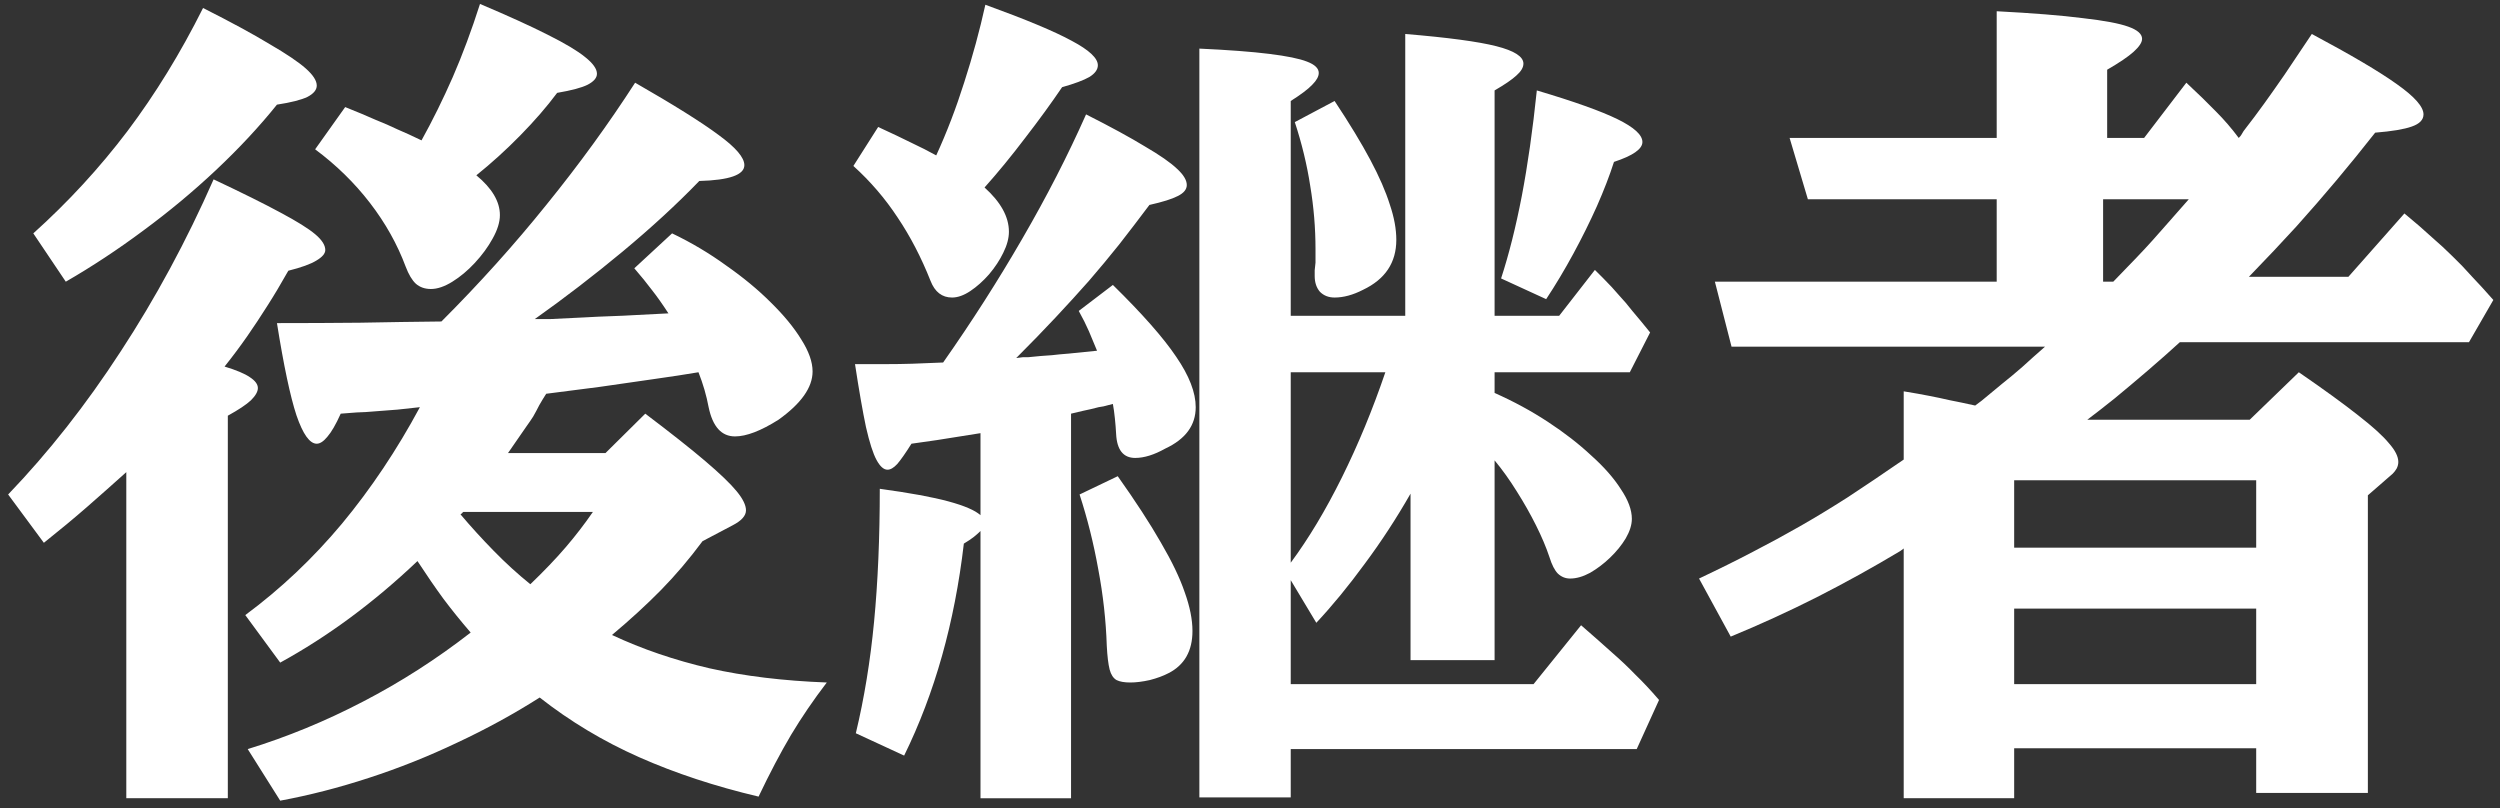 <svg width="300" height="97" viewBox="0 0 300 97" fill="none" xmlns="http://www.w3.org/2000/svg">
<rect x="0" y="0" width="300" height="97" fill="#333333" stroke="none"/>
<path d="M245.403 41.6H207.784L205.786 33.803H239.604V23.911H216.945L214.752 16.552H239.604V1.349C243.958 1.576 247.401 1.852 249.935 2.177C252.502 2.469 254.321 2.811 255.393 3.2C256.497 3.59 257.05 4.078 257.05 4.662C257.05 5.085 256.709 5.604 256.026 6.222C255.377 6.806 254.321 7.521 252.859 8.366V16.552H257.293L262.361 9.925C263.758 11.225 264.944 12.378 265.919 13.385C266.893 14.36 267.803 15.415 268.647 16.552C268.81 16.39 268.907 16.276 268.94 16.211C269.005 16.114 269.102 15.951 269.232 15.724C270.142 14.555 270.97 13.45 271.717 12.41C272.465 11.371 273.277 10.217 274.154 8.95C275.031 7.651 276.119 6.027 277.419 4.078C282.162 6.611 285.573 8.626 287.652 10.12C289.764 11.614 290.82 12.816 290.82 13.726C290.82 14.376 290.349 14.863 289.406 15.188C288.497 15.513 287.035 15.757 285.021 15.919C283.461 17.901 281.918 19.801 280.391 21.62C278.865 23.439 277.256 25.291 275.567 27.175C273.878 29.027 271.977 31.041 269.866 33.218H281.805L288.529 25.616C289.796 26.656 290.885 27.598 291.794 28.442C292.736 29.255 293.581 30.034 294.328 30.782C295.108 31.529 295.871 32.325 296.618 33.169C297.398 33.981 298.259 34.924 299.201 35.996L296.277 41.063H261.582C260.445 42.103 259.178 43.224 257.781 44.426C256.416 45.595 255.084 46.716 253.785 47.788C252.485 48.828 251.381 49.689 250.471 50.371H269.963L275.859 44.67C278.881 46.749 281.252 48.471 282.974 49.835C284.728 51.199 285.963 52.32 286.678 53.197C287.425 54.042 287.798 54.789 287.798 55.439C287.798 55.699 287.733 55.959 287.603 56.218C287.473 56.446 287.311 56.657 287.116 56.852L284.144 59.435V95.154H270.743V89.793H241.7V95.787H228.445V65.818L228.055 66.111C224.807 68.06 221.461 69.912 218.017 71.666C214.606 73.388 211.162 74.963 207.686 76.393L203.885 69.424C206.289 68.287 208.45 67.215 210.366 66.208C212.316 65.201 214.2 64.178 216.019 63.138C217.838 62.099 219.739 60.945 221.721 59.678C223.702 58.379 225.944 56.868 228.445 55.147V46.96C229.647 47.155 230.654 47.334 231.467 47.496C232.311 47.658 233.156 47.837 234 48.032C234.845 48.194 235.852 48.406 237.022 48.665L237.801 48.081C238.744 47.301 239.588 46.602 240.335 45.985C241.115 45.368 241.895 44.718 242.674 44.036C243.454 43.321 244.364 42.509 245.403 41.6ZM252.372 33.803H253.59C254.727 32.633 255.653 31.675 256.368 30.928C257.115 30.148 257.764 29.45 258.317 28.832C258.901 28.183 259.519 27.484 260.168 26.737C260.818 25.99 261.647 25.048 262.654 23.911H252.372V33.803ZM241.7 65.721H270.743V57.632H241.7V65.721ZM241.7 73.03V82.094H270.743V73.03H241.7Z" fill="white"/>
<path d="M169.264 79.219V59.24C167.574 62.197 165.739 65.007 163.757 67.671C161.808 70.334 159.875 72.69 157.958 74.736L154.888 69.62V82.094H184.029L189.73 75.029C191.225 76.328 192.475 77.433 193.482 78.342C194.49 79.219 195.415 80.097 196.26 80.974C197.137 81.818 198.079 82.826 199.086 83.995L196.406 89.891H154.888V95.69H143.924V5.832C147.433 5.995 150.227 6.206 152.306 6.466C154.417 6.726 155.928 7.034 156.838 7.392C157.78 7.749 158.251 8.204 158.251 8.756C158.251 9.178 157.991 9.649 157.471 10.169C156.984 10.689 156.123 11.339 154.888 12.118V37.897H168.63V4.078C173.731 4.5 177.369 4.988 179.546 5.54C181.722 6.092 182.811 6.791 182.811 7.635C182.811 8.09 182.534 8.561 181.982 9.048C181.462 9.536 180.585 10.137 179.351 10.851V37.897H187.099L191.387 32.39L192.41 33.413C193.125 34.128 193.742 34.794 194.262 35.411C194.814 35.996 195.367 36.646 195.919 37.36C196.504 38.043 197.202 38.887 198.014 39.894L195.578 44.67H179.351V47.155C181.625 48.162 183.753 49.316 185.734 50.615C187.716 51.914 189.454 53.263 190.949 54.66C192.475 56.024 193.661 57.372 194.506 58.704C195.383 60.004 195.822 61.189 195.822 62.261C195.822 62.976 195.578 63.756 195.091 64.6C194.603 65.413 193.97 66.192 193.19 66.939C192.443 67.654 191.647 68.255 190.802 68.743C189.958 69.197 189.162 69.425 188.415 69.425C187.862 69.425 187.375 69.23 186.953 68.84C186.563 68.45 186.222 67.784 185.929 66.842C185.54 65.672 185.003 64.406 184.321 63.041C183.639 61.677 182.876 60.328 182.031 58.996C181.186 57.632 180.293 56.381 179.351 55.244V79.219H169.264ZM122.727 42.867H123.36C123.945 42.802 124.448 42.753 124.871 42.721C125.293 42.688 125.748 42.656 126.235 42.623C126.755 42.558 127.437 42.493 128.282 42.428C129.126 42.331 130.247 42.217 131.644 42.087C131.319 41.275 130.994 40.495 130.67 39.748C130.345 39.001 129.939 38.189 129.451 37.312L133.545 34.193C137.086 37.669 139.62 40.544 141.147 42.818C142.706 45.092 143.486 47.106 143.486 48.861C143.486 51.037 142.267 52.694 139.831 53.831C138.499 54.578 137.297 54.952 136.225 54.952C134.795 54.952 134.032 53.994 133.935 52.077C133.902 51.46 133.853 50.842 133.788 50.225C133.723 49.575 133.642 48.991 133.545 48.471L132.424 48.763C132.229 48.796 132.034 48.828 131.839 48.861C131.677 48.893 131.352 48.974 130.865 49.104C130.377 49.202 129.598 49.38 128.525 49.64V95.788H117.659V63.723C117.431 63.951 117.155 64.194 116.83 64.454C116.538 64.682 116.148 64.942 115.661 65.234C114.556 74.72 112.168 83.199 108.497 90.671L102.699 87.991C103.706 83.8 104.437 79.333 104.891 74.59C105.346 69.847 105.574 64.535 105.574 58.655C109.147 59.143 111.892 59.646 113.809 60.166C115.726 60.686 117.009 61.238 117.659 61.823V51.979C115.58 52.304 113.842 52.58 112.445 52.808C111.048 53.003 110.024 53.149 109.375 53.246C108.66 54.383 108.091 55.196 107.669 55.683C107.247 56.138 106.857 56.365 106.5 56.365C106.045 56.365 105.606 55.975 105.184 55.196C104.762 54.416 104.339 53.1 103.917 51.248C103.527 49.397 103.088 46.879 102.601 43.695H106.305C107.377 43.695 108.432 43.679 109.472 43.647C110.544 43.614 111.779 43.565 113.176 43.5C116.619 38.595 119.787 33.641 122.678 28.638C125.602 23.602 128.152 18.632 130.328 13.726C133.285 15.221 135.64 16.504 137.394 17.576C139.181 18.616 140.464 19.509 141.244 20.256C142.024 20.971 142.414 21.621 142.414 22.205C142.414 22.725 142.056 23.164 141.341 23.521C140.659 23.878 139.522 24.236 137.93 24.593C136.663 26.282 135.445 27.874 134.276 29.369C133.106 30.831 131.904 32.276 130.67 33.706C129.435 35.103 128.103 36.565 126.674 38.091C125.277 39.586 123.701 41.21 121.947 42.964L122.727 42.867ZM102.406 19.915L105.379 15.237C107.003 15.984 108.335 16.618 109.375 17.137C110.414 17.625 111.405 18.128 112.347 18.648C113.614 15.887 114.735 12.963 115.709 9.877C116.717 6.758 117.561 3.656 118.243 0.569C123.084 2.324 126.544 3.769 128.623 4.906C130.702 6.011 131.742 6.985 131.742 7.83C131.742 8.35 131.401 8.821 130.718 9.243C130.036 9.633 128.948 10.039 127.453 10.461C126.154 12.378 124.676 14.409 123.019 16.553C121.395 18.697 119.77 20.679 118.146 22.498C120.095 24.252 121.07 26.023 121.07 27.809C121.07 28.589 120.842 29.434 120.388 30.343C119.965 31.221 119.397 32.081 118.682 32.926C117.967 33.738 117.22 34.404 116.44 34.924C115.661 35.444 114.93 35.704 114.248 35.704C113.046 35.704 112.185 35.038 111.665 33.706C110.56 30.912 109.245 28.378 107.718 26.104C106.223 23.83 104.453 21.767 102.406 19.915ZM185.54 35.898L180.13 33.413C181.073 30.522 181.901 27.225 182.616 23.521C183.33 19.785 183.931 15.562 184.419 10.851C188.902 12.183 192.134 13.337 194.116 14.311C196.098 15.286 197.089 16.195 197.089 17.04C197.089 17.885 195.951 18.681 193.677 19.428C193.158 21.052 192.475 22.823 191.631 24.739C190.786 26.624 189.844 28.524 188.804 30.441C187.765 32.358 186.677 34.177 185.54 35.898ZM129.549 59.338L134.129 57.145C136.274 60.166 137.995 62.814 139.295 65.088C140.627 67.362 141.585 69.36 142.17 71.082C142.787 72.803 143.096 74.347 143.096 75.711C143.096 78.115 142.137 79.804 140.221 80.779C139.603 81.104 138.856 81.38 137.979 81.607C137.102 81.802 136.322 81.9 135.64 81.9C134.925 81.9 134.373 81.802 133.983 81.607C133.593 81.38 133.317 80.957 133.155 80.34C132.992 79.691 132.879 78.748 132.814 77.514C132.716 74.46 132.375 71.39 131.79 68.304C131.238 65.218 130.491 62.229 129.549 59.338ZM155.376 14.652L160.151 12.118C161.938 14.815 163.367 17.17 164.439 19.184C165.512 21.198 166.291 22.985 166.778 24.544C167.298 26.071 167.558 27.485 167.558 28.784C167.558 31.513 166.226 33.511 163.562 34.778C162.36 35.395 161.223 35.704 160.151 35.704C159.437 35.704 158.852 35.476 158.397 35.021C157.975 34.534 157.763 33.901 157.763 33.121C157.763 32.959 157.763 32.731 157.763 32.439C157.796 32.146 157.828 31.838 157.861 31.513V29.905C157.861 27.371 157.65 24.837 157.227 22.303C156.838 19.769 156.22 17.219 155.376 14.652ZM166.242 44.67H154.888V67.524C157.032 64.633 159.079 61.222 161.028 57.291C162.978 53.36 164.716 49.153 166.242 44.67Z" fill="white"/>
<path d="M37.816 17.917L41.422 12.849C42.884 13.434 44.086 13.937 45.028 14.36C46.002 14.75 46.896 15.139 47.708 15.529C48.553 15.887 49.511 16.325 50.583 16.845C51.915 14.441 53.166 11.907 54.335 9.243C55.505 6.547 56.593 3.623 57.6 0.472C60.979 1.901 63.691 3.136 65.738 4.175C67.817 5.215 69.311 6.108 70.221 6.855C71.163 7.603 71.634 8.268 71.634 8.853C71.634 9.341 71.261 9.779 70.513 10.169C69.799 10.526 68.581 10.851 66.859 11.143C65.624 12.8 64.146 14.506 62.424 16.26C60.735 17.982 58.981 19.574 57.161 21.036C59.046 22.595 59.988 24.187 59.988 25.811C59.988 26.656 59.695 27.598 59.111 28.638C58.558 29.645 57.844 30.619 56.967 31.561C56.122 32.471 55.228 33.218 54.286 33.803C53.344 34.388 52.483 34.68 51.704 34.68C50.989 34.68 50.388 34.469 49.901 34.047C49.446 33.624 49.04 32.942 48.682 32C47.675 29.304 46.246 26.753 44.394 24.349C42.542 21.945 40.35 19.801 37.816 17.917ZM7.895 33.803L3.997 28.004C8.188 24.236 11.956 20.142 15.302 15.724C18.649 11.274 21.67 6.352 24.366 0.959C27.712 2.648 30.376 4.094 32.358 5.296C34.372 6.465 35.818 7.44 36.695 8.22C37.572 8.999 38.011 9.682 38.011 10.266C38.011 10.786 37.637 11.241 36.89 11.631C36.143 11.988 34.924 12.297 33.235 12.557C31.123 15.188 28.687 17.803 25.926 20.402C23.197 22.969 20.289 25.389 17.203 27.663C14.149 29.937 11.047 31.984 7.895 33.803ZM87.91 63.041L84.304 64.941C82.712 67.085 81.055 69.035 79.334 70.789C77.612 72.543 75.646 74.346 73.437 76.198C77.043 77.887 80.942 79.219 85.132 80.194C89.323 81.136 94.017 81.704 99.215 81.899C97.624 83.979 96.194 86.074 94.927 88.186C93.66 90.33 92.361 92.799 91.029 95.593C85.798 94.358 81.023 92.782 76.702 90.866C72.381 88.949 68.402 86.561 64.763 83.702C61.645 85.684 58.347 87.487 54.871 89.112C51.395 90.768 47.854 92.181 44.248 93.351C40.675 94.52 37.133 95.43 33.625 96.08L29.727 89.891C34.469 88.429 39.083 86.529 43.566 84.19C48.081 81.851 52.386 79.089 56.479 75.906C55.277 74.509 54.189 73.16 53.214 71.861C52.24 70.529 51.2 69.019 50.096 67.329C44.865 72.3 39.375 76.36 33.625 79.512L29.434 73.81C33.69 70.659 37.556 67.004 41.032 62.846C44.508 58.655 47.627 53.993 50.388 48.861L47.708 49.153L43.907 49.445C43.679 49.445 43.306 49.462 42.786 49.494C42.266 49.526 41.633 49.575 40.886 49.64C40.301 50.94 39.765 51.865 39.278 52.418C38.823 52.97 38.4 53.246 38.011 53.246C37.166 53.246 36.354 52.109 35.574 49.835C34.827 47.561 34.047 43.874 33.235 38.773C36.614 38.773 39.944 38.757 43.225 38.725C46.538 38.66 49.787 38.611 52.971 38.578C57.519 34.03 61.726 29.352 65.592 24.544C69.49 19.736 73.031 14.863 76.215 9.925C80.86 12.589 84.207 14.685 86.253 16.212C88.3 17.706 89.323 18.908 89.323 19.817C89.323 20.987 87.52 21.62 83.914 21.718C81.25 24.479 78.18 27.306 74.704 30.197C71.261 33.056 67.752 35.752 64.179 38.286H66.079C67.606 38.221 68.938 38.156 70.075 38.091C71.212 38.026 72.268 37.977 73.242 37.945C74.249 37.913 75.305 37.864 76.41 37.799C77.514 37.734 78.781 37.669 80.211 37.604C79.496 36.499 78.83 35.557 78.213 34.778C77.628 33.998 76.93 33.137 76.117 32.195L80.649 28.004C82.956 29.109 85.116 30.392 87.13 31.854C89.177 33.283 90.964 34.761 92.491 36.288C94.05 37.815 95.268 39.293 96.145 40.723C97.055 42.152 97.51 43.435 97.51 44.572C97.51 46.489 96.145 48.422 93.416 50.371C91.305 51.703 89.567 52.369 88.202 52.369C86.578 52.369 85.522 51.2 85.035 48.861C84.775 47.464 84.369 46.067 83.817 44.67C82.29 44.93 80.487 45.206 78.408 45.498C76.361 45.791 74.217 46.099 71.975 46.424C69.766 46.716 67.622 46.992 65.543 47.252C65.251 47.707 64.975 48.162 64.715 48.617C64.487 49.072 64.243 49.526 63.984 49.981C63.756 50.339 63.513 50.696 63.253 51.053C63.025 51.378 62.733 51.801 62.376 52.32C62.051 52.808 61.58 53.49 60.962 54.367H72.658L77.433 49.64C80.487 51.947 82.891 53.847 84.645 55.342C86.399 56.836 87.65 58.038 88.397 58.948C89.144 59.857 89.518 60.621 89.518 61.238C89.518 61.888 88.982 62.489 87.91 63.041ZM5.264 65.136L0.976 59.337C5.816 54.302 10.316 48.584 14.474 42.184C18.665 35.785 22.384 28.898 25.633 21.523C29.077 23.147 31.757 24.479 33.674 25.519C35.623 26.558 37.004 27.419 37.816 28.102C38.628 28.784 39.034 29.417 39.034 30.002C39.034 30.424 38.677 30.847 37.962 31.269C37.28 31.691 36.159 32.097 34.599 32.487C33.722 34.047 32.878 35.46 32.066 36.727C31.286 37.961 30.49 39.163 29.678 40.333C28.866 41.502 27.956 42.721 26.949 43.987C28.346 44.41 29.353 44.832 29.97 45.255C30.62 45.677 30.945 46.115 30.945 46.57C30.945 46.992 30.669 47.48 30.116 48.032C29.564 48.552 28.638 49.169 27.339 49.884V95.787H15.156V56.657C13.564 58.087 11.989 59.484 10.429 60.848C8.903 62.18 7.181 63.609 5.264 65.136ZM71.147 61.433H55.602C55.537 61.465 55.488 61.514 55.456 61.579C55.423 61.611 55.358 61.66 55.261 61.725C56.495 63.187 57.827 64.649 59.257 66.111C60.686 67.573 62.148 68.905 63.642 70.107C65.299 68.515 66.713 67.037 67.882 65.672C69.052 64.308 70.14 62.895 71.147 61.433Z" fill="white"/>
</svg>
